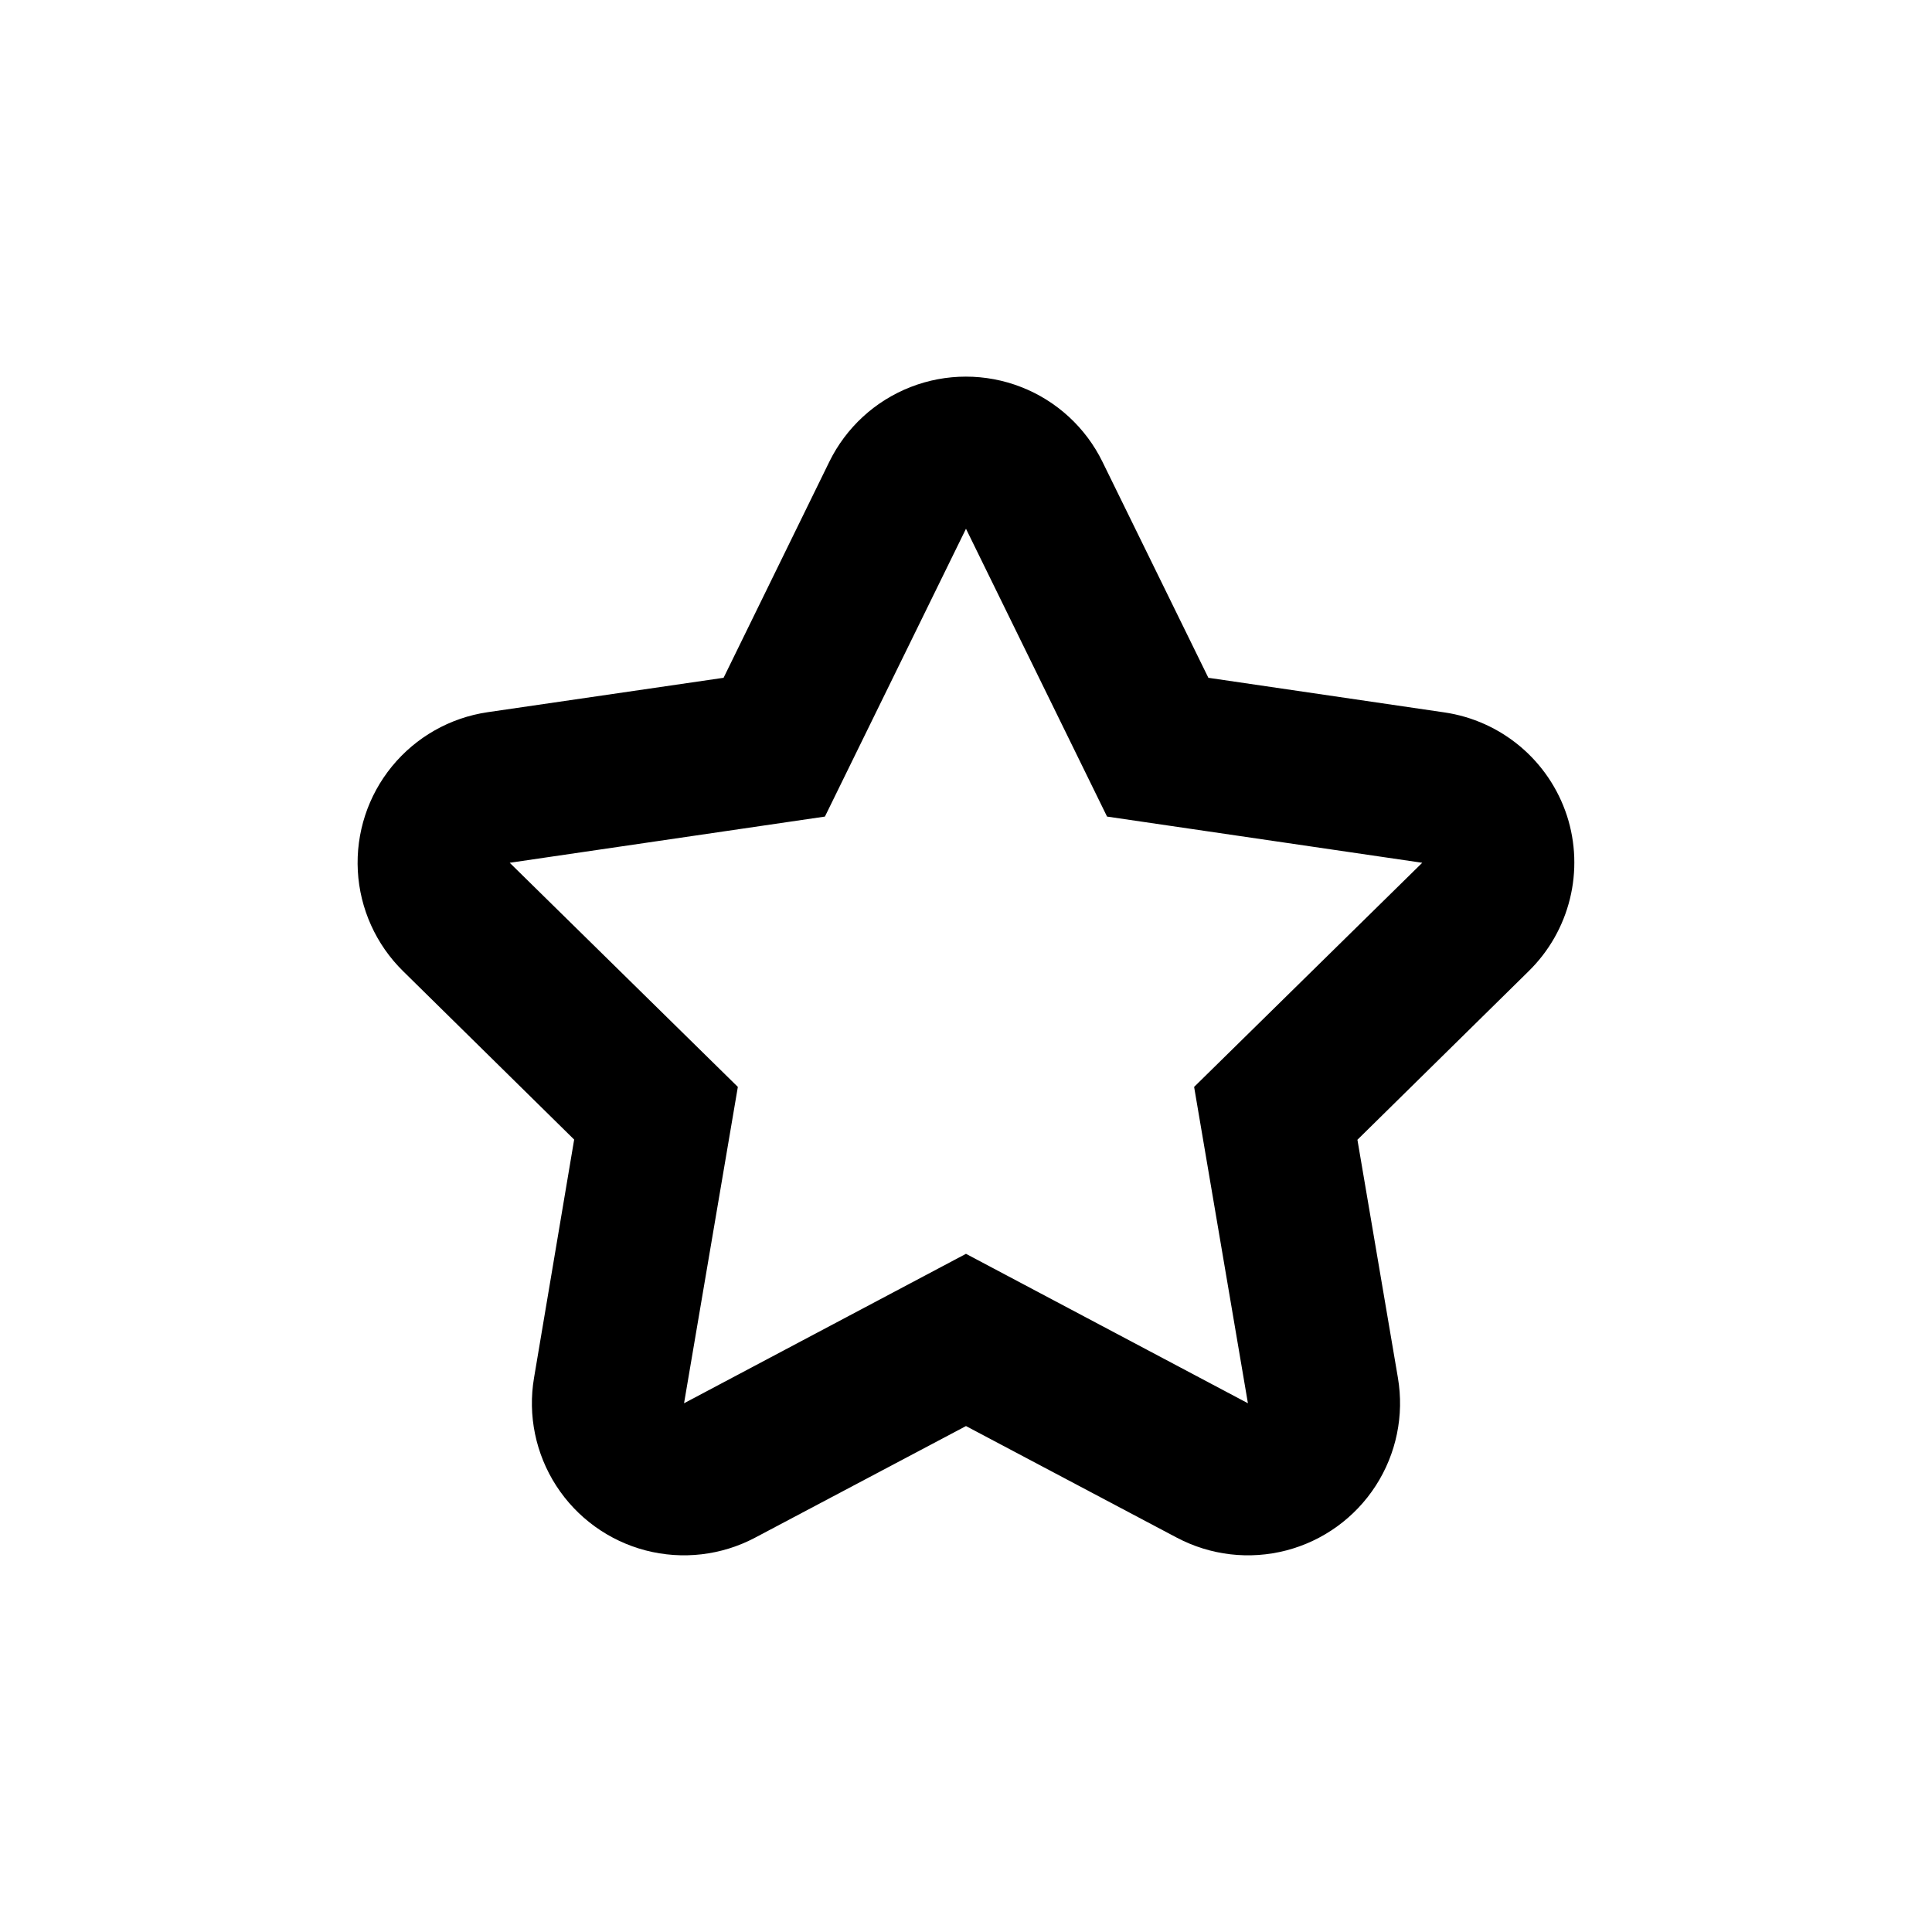 <?xml version="1.0" encoding="UTF-8"?>
<!-- Uploaded to: SVG Repo, www.svgrepo.com, Generator: SVG Repo Mixer Tools -->
<svg fill="#000000" width="800px" height="800px" version="1.1" viewBox="144 144 512 512" xmlns="http://www.w3.org/2000/svg">
 <path d="m559.25 360.15c-2.332-7.133-6.613-13.477-12.352-18.309-5.742-4.832-12.719-7.969-20.145-9.051l-62.523-9.168-28.062-57.234c-4.445-9.078-12.137-16.152-21.555-19.824-9.418-3.672-19.871-3.672-29.289 0-9.414 3.672-17.109 10.746-21.555 19.824l-28.012 57.234-62.523 9.117c-9.945 1.457-18.988 6.578-25.355 14.359-6.367 7.781-9.594 17.66-9.051 27.699s4.82 19.512 11.988 26.562l45.344 44.637-10.633 63.129c-1.688 9.941 0.414 20.152 5.887 28.625 5.473 8.469 13.922 14.578 23.68 17.125 9.758 2.543 20.117 1.336 29.027-3.383l55.875-29.57 55.871 29.574v-0.004c8.914 4.719 19.27 5.926 29.027 3.383 9.758-2.547 18.207-8.656 23.68-17.125 5.477-8.473 7.574-18.684 5.887-28.625l-10.73-63.078 45.344-44.637h-0.004c5.375-5.246 9.172-11.891 10.969-19.184 1.801-7.289 1.527-14.938-0.789-22.078zm-98.797 71.891 14.258 83.836-74.715-39.602-74.715 39.602 14.258-83.836-60.457-59.398 83.531-12.242 37.383-76.277 37.383 76.277 83.531 12.242z"/>
</svg>